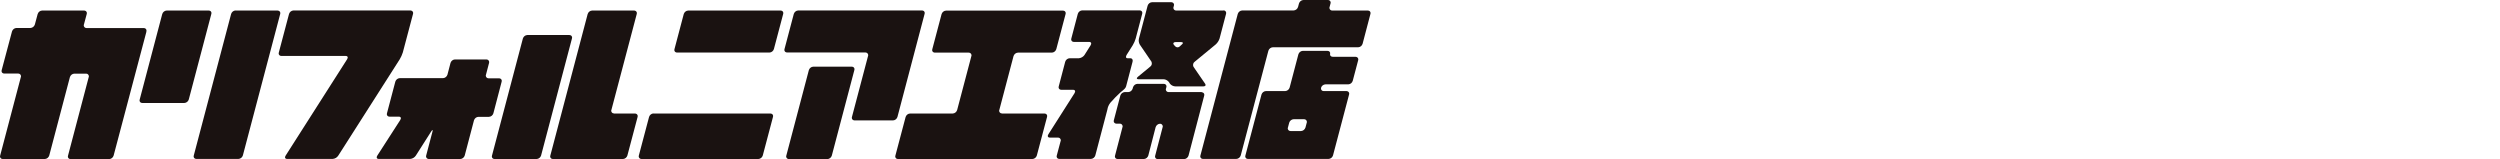 <?xml version="1.0" encoding="UTF-8"?>
<svg id="Layer_1" xmlns="http://www.w3.org/2000/svg" version="1.1" viewBox="0 0 294 18.7">
  <!-- Generator: Adobe Illustrator 29.4.0, SVG Export Plug-In . SVG Version: 2.1.0 Build 152)  -->
  <defs>
    <style>
      .st0 {
        fill: #1a1211;
      }
    </style>
  </defs>
  <path class="st0" d="M27.7,1.23c-.24.01-.45.18-.52.41l-4.39,16.64c-.06.16.02.34.18.39.04.01.08.02.12.02h4.95c.24-.01.45-.18.52-.41L32.95,1.65c.06-.16-.03-.34-.19-.39-.04-.01-.08-.02-.11-.02h-4.95ZM16.43,11.7c-.06.16.02.34.18.39.04.01.08.02.12.02h4.95c.24-.01.45-.18.52-.41l2.65-10.05c.06-.16-.02-.34-.18-.39-.04-.01-.08-.02-.12-.02h-4.95c-.24.01-.45.18-.52.41l-2.65,10.05Z"/>
  <path class="st0" d="M17.21,3.71c.06-.16-.02-.34-.18-.39-.04-.01-.08-.02-.12-.02h-6.74c-.17,0-.31-.13-.32-.3,0-.04,0-.08.02-.12l.33-1.23c.06-.16-.03-.34-.19-.39-.04-.01-.08-.02-.11-.02h-4.95c-.24.01-.45.18-.52.41l-.33,1.23c-.07.23-.28.4-.52.41h-1.65c-.24.01-.45.18-.52.41L.2,8.24c-.06.16.02.34.18.39.04.01.08.02.12.02h1.65c.17,0,.31.13.32.3,0,.04,0,.08-.02.12L.02,18.29c-.06.16.02.34.18.39.04.01.08.02.12.02h4.95c.24-.01.45-.18.52-.41l2.43-9.22c.07-.23.28-.4.52-.41h1.39c.17,0,.31.13.32.3,0,.04,0,.08-.02.12l-2.43,9.22c-.06.16.02.34.18.39.04.01.08.02.12.02h4.54c.24-.01.45-.18.52-.41l3.86-14.58Z"/>
  <path class="st0" d="M34.51,1.23c-.24.01-.45.18-.52.41l-1.2,4.53c-.06.16.02.34.18.39.04.01.08.02.12.02h7.57c.23,0,.3.17.16.39l-7.23,11.33c-.14.21-.06.39.17.39h5.36c.27-.02.51-.16.66-.39l7.23-11.33c.15-.25.27-.52.36-.8l1.2-4.53c.06-.16-.03-.34-.19-.39-.04-.01-.08-.02-.11-.02h-13.76Z"/>
  <path class="st0" d="M93.87,1.23c-.24.01-.45.18-.52.41l-1.09,4.12c-.06.16.02.34.18.39.04.01.08.02.12.02h9.22c.17,0,.31.13.32.3,0,.04,0,.08-.02.12l-1.89,7.16c-.06.16.03.34.19.39.04.01.08.02.11.02h4.53c.24-.01.45-.18.52-.41l3.19-12.11c.06-.16-.02-.34-.18-.39-.04-.01-.08-.02-.12-.02h-14.57ZM92.47,18.29c-.06.16.03.34.19.4.04.01.07.02.11.02h4.53c.24-.01.45-.18.52-.41l2.65-10.05c.06-.16-.02-.34-.18-.39-.04-.01-.08-.02-.12-.02h-4.53c-.24.01-.45.18-.52.41l-2.65,10.05Z"/>
  <path class="st0" d="M58.99,9.62c.06-.16-.02-.34-.18-.39-.04-.01-.08-.02-.12-.02h-1.24c-.17,0-.31-.13-.32-.3,0-.04,0-.08.02-.12l.36-1.38c.06-.16-.03-.34-.19-.4-.04-.01-.07-.02-.11-.02h-3.71c-.24.01-.45.18-.52.41l-.36,1.38c-.07.23-.28.4-.52.41h-5.09c-.24.01-.45.18-.52.41l-.98,3.71c-.06.16.02.34.18.39.04.01.08.02.12.02h1.1c.23,0,.3.17.16.39l-2.7,4.19c-.14.21-.06.39.16.39h3.71c.27-.02.51-.17.66-.39l1.82-2.86c.14-.21.2-.2.14.03l-.74,2.81c-.06.16.03.34.19.4.04.01.07.02.11.02h3.71c.24-.01.45-.18.52-.41l1.09-4.14c.07-.23.28-.4.52-.41h1.24c.24-.01.45-.18.52-.41l.97-3.71Z"/>
  <path class="st0" d="M132.43,10.15l.76-2.89c.06-.22-.04-.4-.23-.41h-.36c-.2,0-.24-.17-.11-.39l.72-1.14c.15-.25.27-.52.35-.8l.76-2.89c.06-.16-.02-.34-.18-.39-.04-.01-.08-.02-.12-.02h-6.75c-.24.01-.45.18-.52.41l-.76,2.89c-.06.16.02.34.18.39.04.01.08.02.12.02h1.8c.23,0,.3.17.17.39l-.72,1.14c-.15.22-.39.36-.66.39h-1.09c-.24.01-.45.18-.52.41l-.76,2.89c-.06.16.02.34.18.39.04.01.08.02.12.02h1.39c.23,0,.3.17.17.39l-3.08,4.84c-.14.21-.06.39.17.39h.97c.17,0,.31.13.32.3,0,.04,0,.08-.02.11l-.45,1.69c-.06.16.02.34.18.39.04.01.08.02.12.02h3.71c.24-.01.45-.18.52-.41l1.42-5.4c.04-.29.17-.57.35-.8.38-.43.78-.85,1.2-1.23.42-.34.59-.47.65-.7ZM141.34,10.83h-3.92c-.17,0-.31-.13-.32-.3,0-.04,0-.08.02-.11l.04-.15c.06-.16-.02-.34-.18-.39-.04-.01-.08-.02-.12-.02h-3.1c-.24.01-.45.18-.52.41l-.04.15c-.07.23-.28.4-.52.41h-.43c-.24.02-.43.19-.5.41l-.76,2.89c-.06.16.02.33.18.39.03.01.07.02.1.02h.43c.17,0,.31.13.32.3,0,.04,0,.08-.02.12l-.87,3.33c-.06.16.02.34.18.39.04.01.08.02.12.02h3.09c.24-.01.45-.18.52-.41l.86-3.33c.07-.23.28-.4.52-.41h0c.17,0,.31.13.32.3,0,.04,0,.08-.02.12l-.87,3.33c-.06.16.02.34.18.39.04.01.08.02.12.02h3.1c.24-.01.45-.18.52-.41l1.84-7.04c.06-.16-.02-.34-.18-.39-.04-.01-.08-.02-.12-.02h0ZM143.88,1.24h-5.57c-.17,0-.31-.13-.32-.3,0-.04,0-.08.02-.12l.04-.15c.06-.16-.03-.34-.19-.39-.04-.01-.08-.02-.11-.02h-2.27c-.24.01-.45.18-.52.41l-1.02,3.86c-.06.24-.02.5.1.71l1.37,2.01c.1.21.04.47-.16.6l-1.42,1.17c-.2.16-.18.3.05.3h2.94c.24,0,.46.12.62.3l.16.24c.15.18.38.29.62.3h3.3c.23,0,.32-.14.21-.3l-1.38-2.01c-.1-.21-.04-.47.16-.6l2.44-2.01c.22-.19.38-.44.47-.71l.76-2.89c.06-.16-.02-.34-.18-.4-.04-.02-.08-.02-.13-.02ZM138.96,5.25l-.2.19c-.14.16-.39.17-.54.02,0,0-.02-.02-.02-.02l-.17-.19c-.11-.16-.02-.3.21-.3h.68c.22,0,.25.14.05.3h0Z"/>
  <path class="st0" d="M57.86,18.29c-.06.16.02.34.18.39.04.01.08.02.12.02h4.95c.24-.01.45-.18.52-.41l3.63-13.76c.06-.16-.02-.34-.18-.39-.04-.01-.08-.02-.12-.02h-4.95c-.24.01-.45.18-.52.41l-3.63,13.76ZM72.2,13.34c-.17,0-.31-.13-.32-.3,0-.04,0-.08.02-.11l2.98-11.28c.06-.16-.03-.34-.19-.39-.04-.01-.08-.02-.11-.02h-4.95c-.24.01-.45.18-.52.41l-4.39,16.64c-.06.16.02.34.18.39.04.01.08.02.12.02h8.24c.24-.01.45-.18.52-.41l1.2-4.53c.06-.16-.03-.34-.19-.39-.04-.01-.08-.02-.11-.02h-2.48Z"/>
  <path class="st0" d="M76.85,13.34c-.24.01-.45.18-.52.41l-1.2,4.53c-.06.16.03.34.19.4.04.01.07.02.11.02h13.75c.24-.01.45-.18.52-.41l1.2-4.53c.06-.16-.02-.34-.18-.39-.04-.01-.08-.02-.12-.02h-13.75ZM92.1,1.65c.06-.16-.02-.34-.18-.39-.04-.01-.08-.02-.12-.02h-10.87c-.24.01-.45.18-.52.41l-1.09,4.12c-.06.16.02.34.18.39.04.01.08.02.12.02h10.87c.24-.01.45-.18.52-.41l1.09-4.12Z"/>
  <path class="st0" d="M156.66,1.24c-.17,0-.31-.13-.32-.3,0-.04,0-.08.02-.12l.11-.41c.06-.16-.03-.34-.19-.39-.04-.01-.08-.02-.11-.02h-2.89c-.24.01-.45.18-.52.41l-.11.41c-.07.23-.28.4-.52.41h-6.05c-.24.01-.45.18-.52.41l-4.39,16.64c-.06.16.02.34.18.39.04.01.08.02.12.02h3.92c.24-.01.45-.18.52-.41l3.25-12.31c.07-.23.28-.4.52-.41h10.04c.24-.01.45-.18.52-.41l.92-3.5c.06-.16-.02-.34-.18-.39-.04-.01-.08-.02-.12-.02h-4.2ZM156.42,6.34c.05-.2-.09-.36-.32-.36h-2.89c-.24.01-.45.18-.52.41l-1.03,3.91c-.07.23-.28.4-.52.41h-2.27c-.24.01-.45.18-.52.41l-1.89,7.16c-.06.16.02.34.18.39.04.01.08.02.12.02h9.48c.24-.01.45-.18.52-.41l1.89-7.16c.06-.16-.03-.34-.19-.39-.04-.01-.08-.02-.11-.02h-2.68c-.17.01-.31-.11-.32-.28,0-.04,0-.08.01-.12.07-.23.28-.38.52-.39h2.68c.24-.01.45-.18.52-.41l.64-2.42c.06-.16-.03-.34-.19-.39-.04-.01-.08-.02-.11-.02h-2.68c-.23,0-.37-.16-.32-.36h0ZM153.52,15c-.07.23-.28.4-.52.41h-1.24c-.17,0-.31-.13-.32-.3,0-.04,0-.08.02-.11l.15-.57c.07-.23.28-.4.52-.41h1.24c.17,0,.31.13.32.3,0,.04,0,.08-.02.12l-.15.57Z"/>
  <path class="st0" d="M117.82,13.34c-.17,0-.31-.13-.32-.3,0-.04,0-.08.02-.11l1.67-6.33c.07-.23.28-.4.52-.41h3.99c.24-.01.45-.18.52-.41l1.09-4.12c.06-.16-.02-.34-.18-.39-.04-.01-.08-.02-.12-.02h-13.76c-.24.01-.45.18-.52.41l-1.09,4.12c-.06.16.02.34.18.39.04.01.08.02.12.02h3.99c.17,0,.31.13.32.3,0,.04,0,.08-.02.12l-1.67,6.33c-.07.23-.28.4-.52.41h-5.02c-.24.01-.45.18-.52.41l-1.2,4.53c-.06.16.02.34.18.39.04.01.08.02.12.02h15.81c.24-.01.45-.18.52-.41l1.2-4.53c.06-.16-.02-.34-.18-.39-.04-.01-.08-.02-.12-.02h-5.02Z"/>
</svg>
